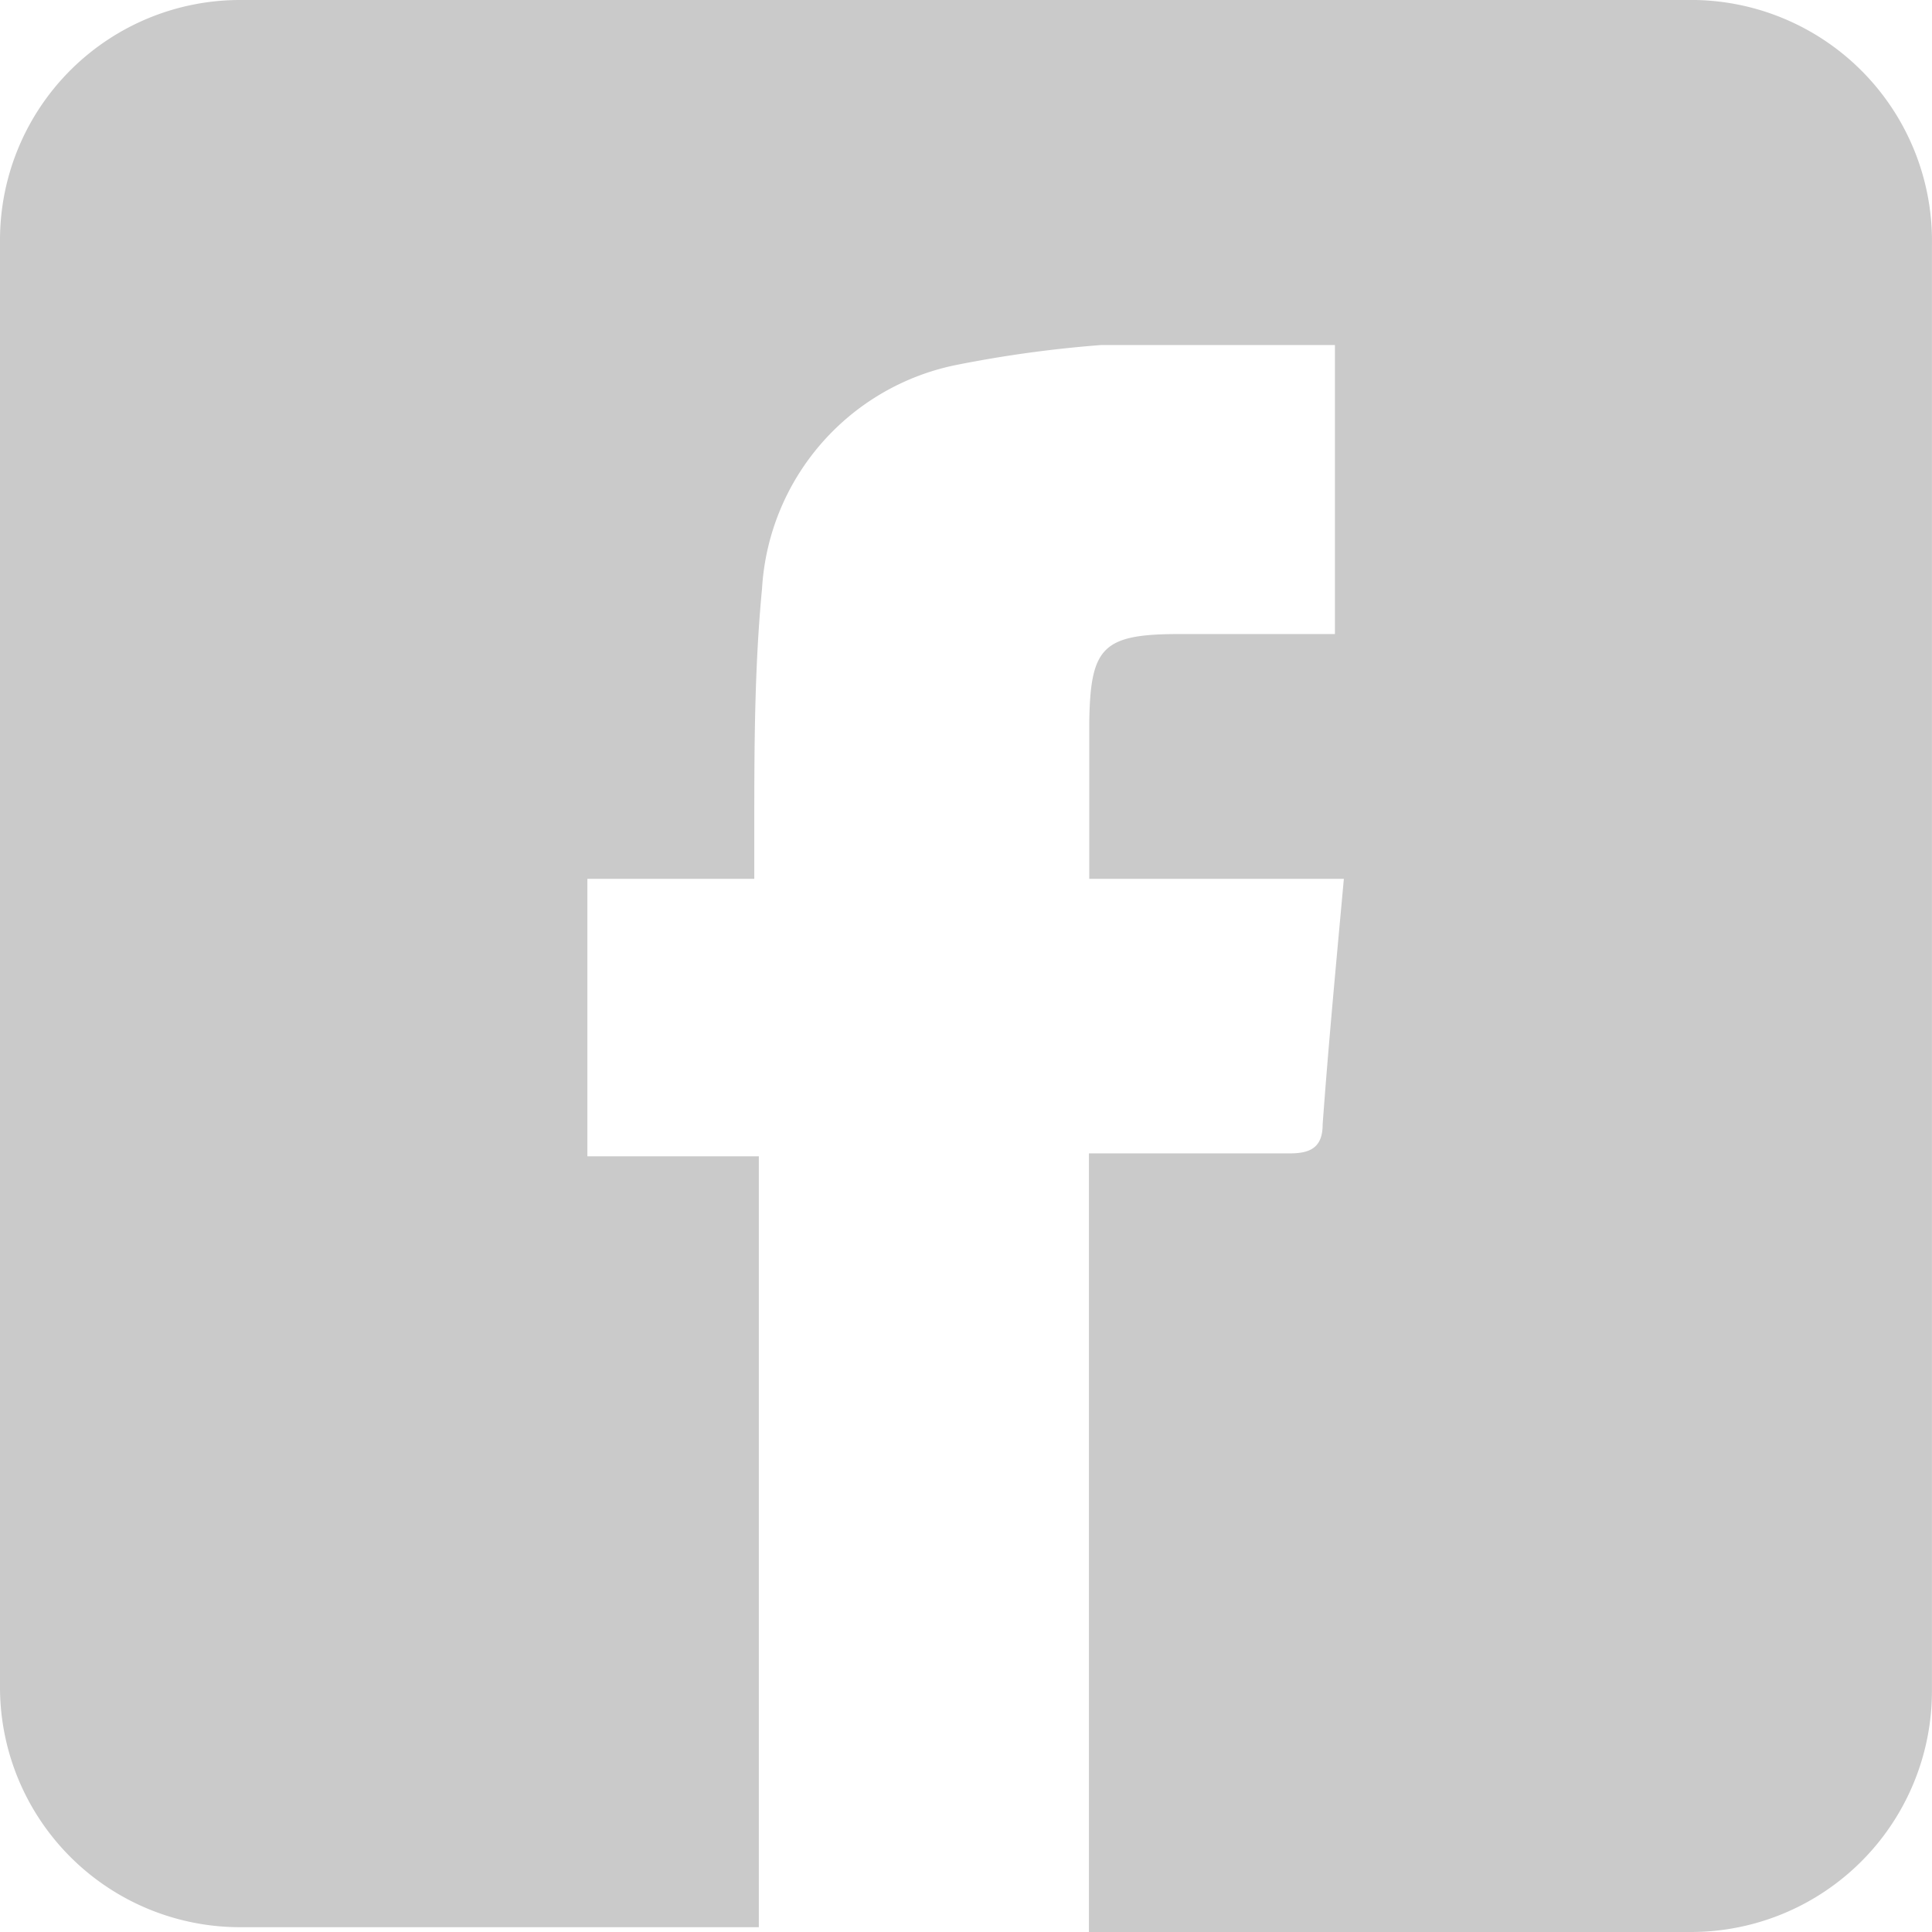 <svg xmlns="http://www.w3.org/2000/svg" width="30.967" height="30.967" viewBox="0 0 30.967 30.967">
  <path id="Facebook" d="M27.125,0H3.935A3.848,3.848,0,0,0,.07,3.83v23.2A3.848,3.848,0,0,0,3.9,30.89h8.333V18.534H9.485V14.086H12.16v-.741c0-1.313,0-2.61.124-3.908a3.893,3.893,0,0,1,3.092-3.583,19.446,19.446,0,0,1,2.35-.324h3.741v4.633h-2.5c-1.237,0-1.422.216-1.438,1.436v2.487h4.081c-.124,1.359-.247,2.657-.34,3.938,0,.371-.2.463-.526.463H17.524V30.967h9.647a3.863,3.863,0,0,0,3.865-3.861V3.938A3.864,3.864,0,0,0,27.25,0Z" transform="translate(-0.07 0)" fill="#cacaca"/>
</svg>
